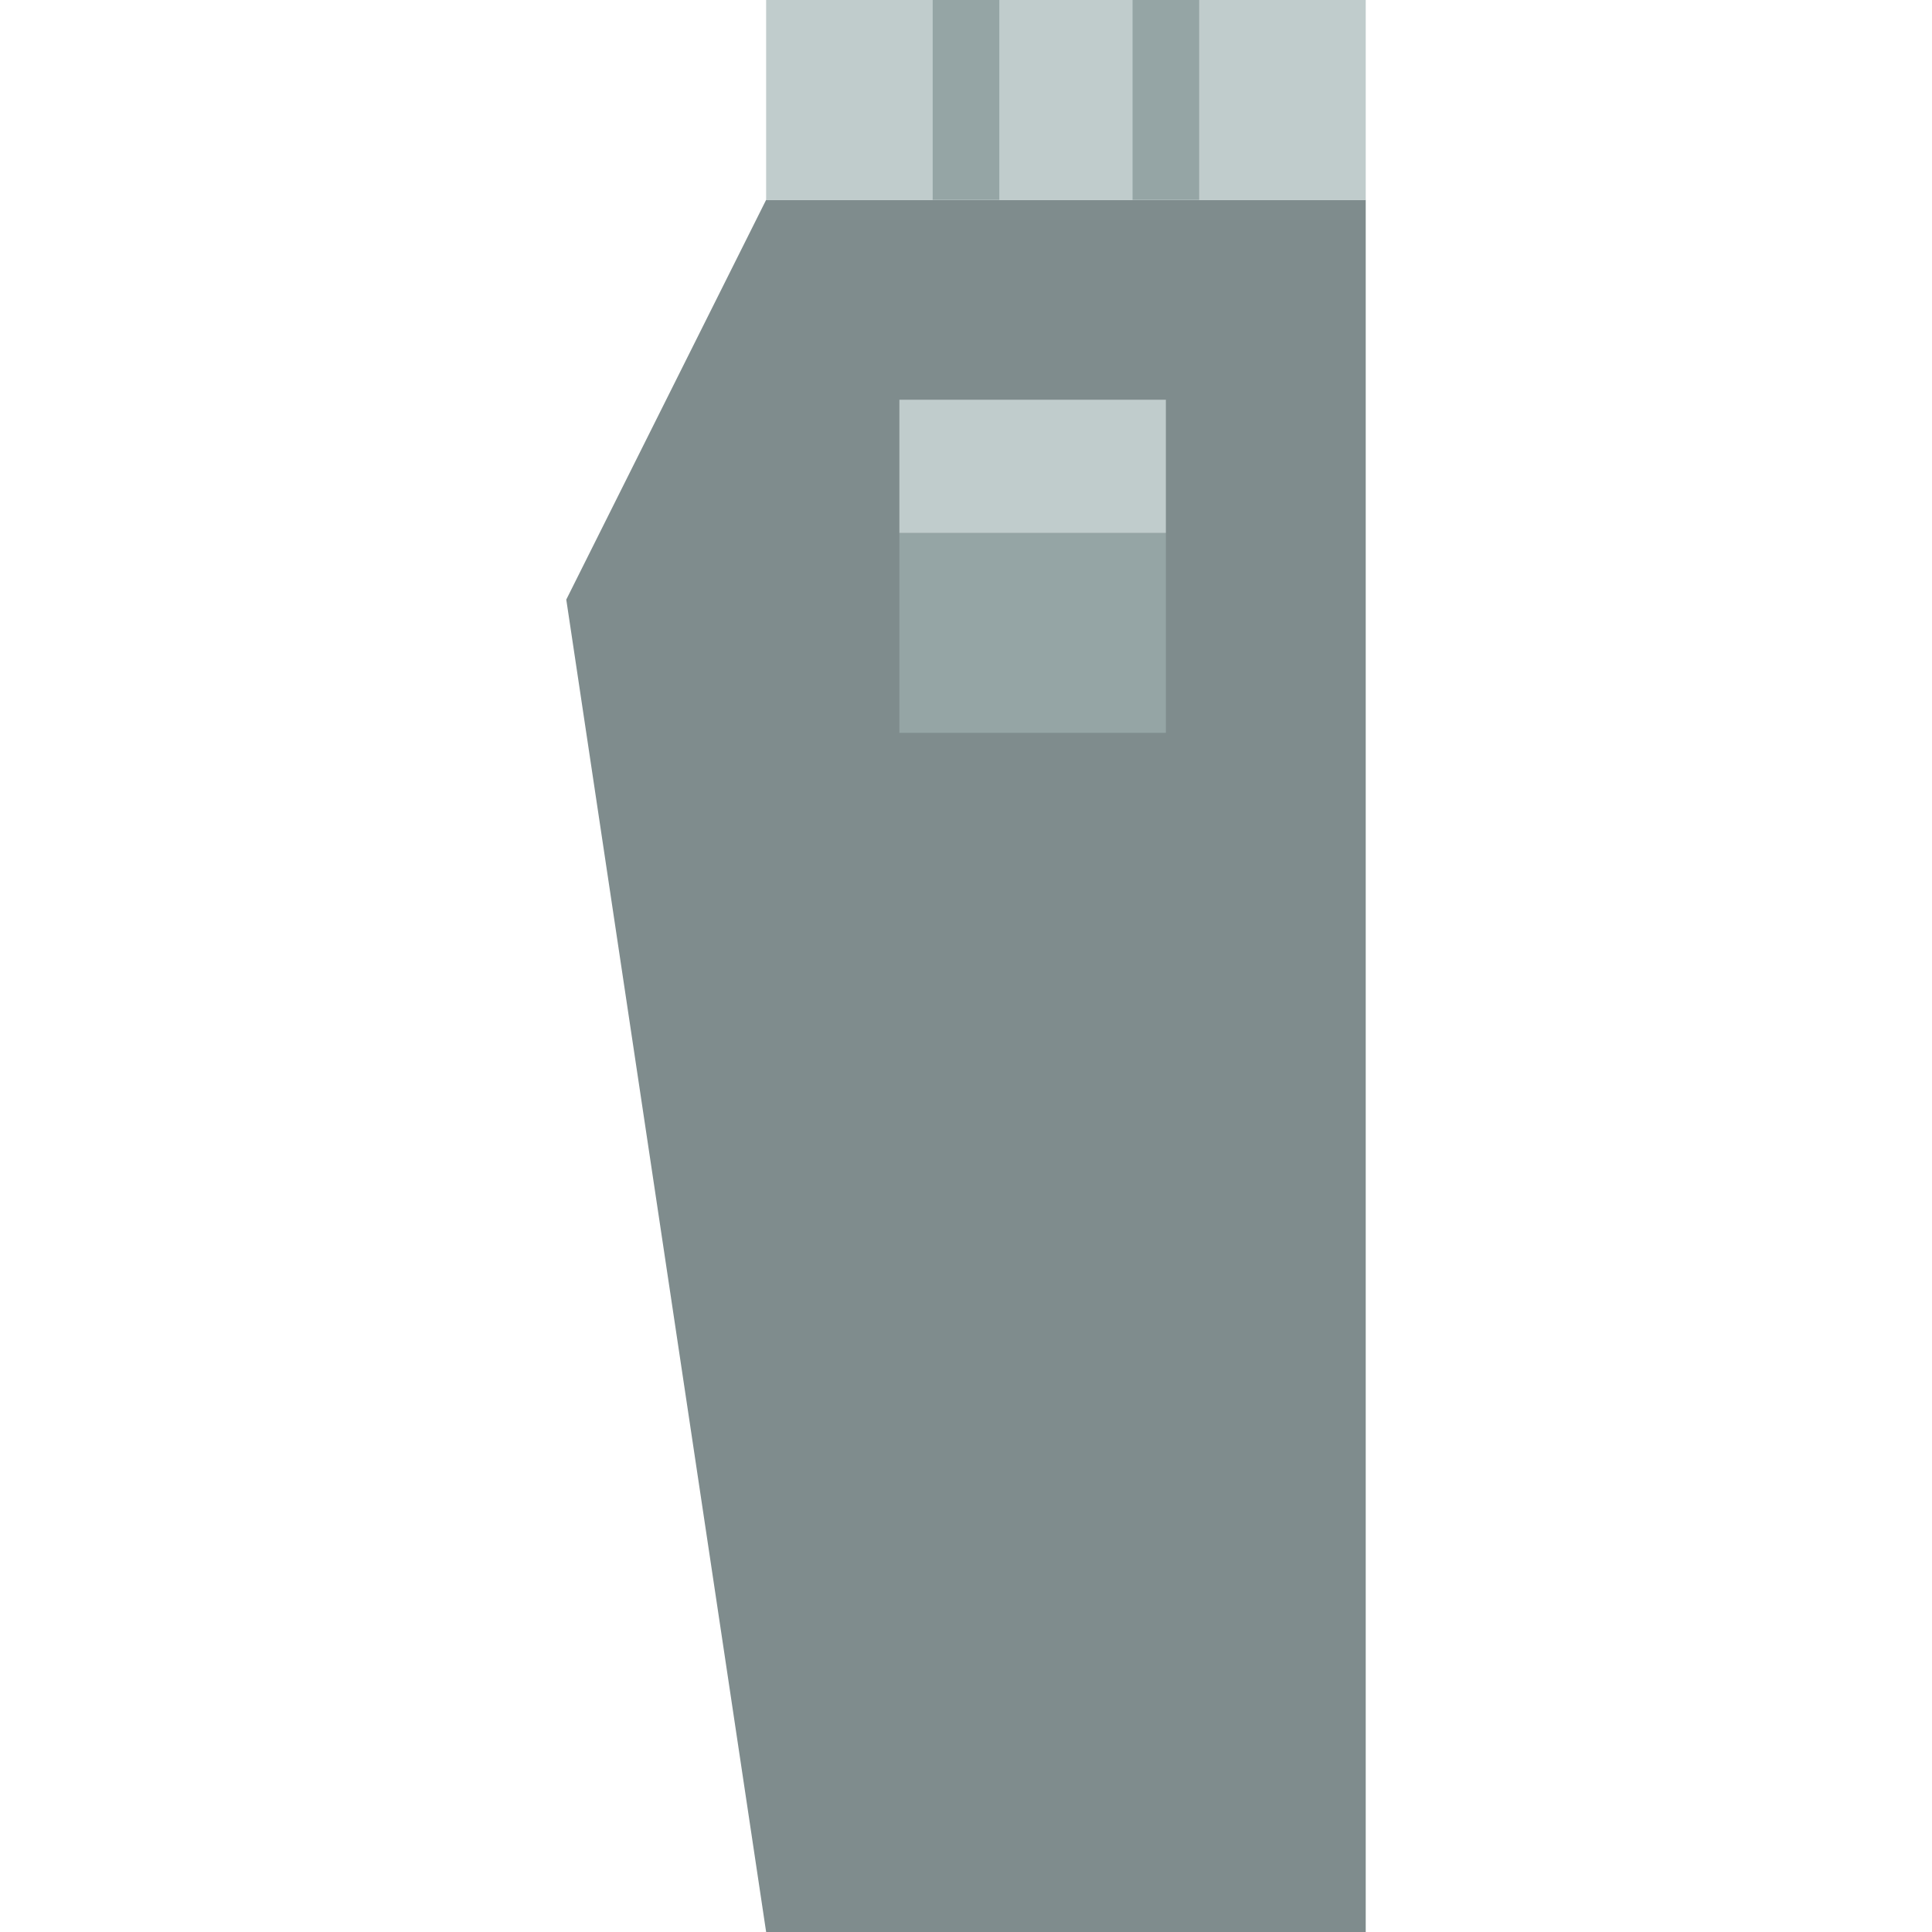 <?xml version="1.0" encoding="iso-8859-1"?>
<!-- Uploaded to: SVG Repo, www.svgrepo.com, Generator: SVG Repo Mixer Tools -->
<svg height="800px" width="800px" version="1.1" id="Layer_1" xmlns="http://www.w3.org/2000/svg" xmlns:xlink="http://www.w3.org/1999/xlink" 
	 viewBox="0 0 511.997 511.997" xml:space="preserve">
<g>
	<polygon style="fill:#7F8C8D;" points="361.93,511.997 203.033,511.997 150.068,158.894 203.033,52.963 361.93,52.963 	"/>
	<polygon style="fill:#C0CCCC;" points="203.033,52.966 361.93,52.966 361.93,0 203.033,0 	"/>
	<g>
		<polygon style="fill:#95A5A5;" points="247.171,52.966 264.826,52.966 264.826,0 247.171,0 		"/>
		<polygon style="fill:#95A5A5;" points="300.137,52.966 317.792,52.966 317.792,0 300.137,0 		"/>
		<polygon style="fill:#95A5A5;" points="238.343,194.207 308.964,194.207 308.964,141.241 238.343,141.241 		"/>
	</g>
	<polygon style="fill:#C0CCCC;" points="238.343,141.241 308.964,141.241 308.964,105.931 238.343,105.931 	"/>
</g>
</svg>